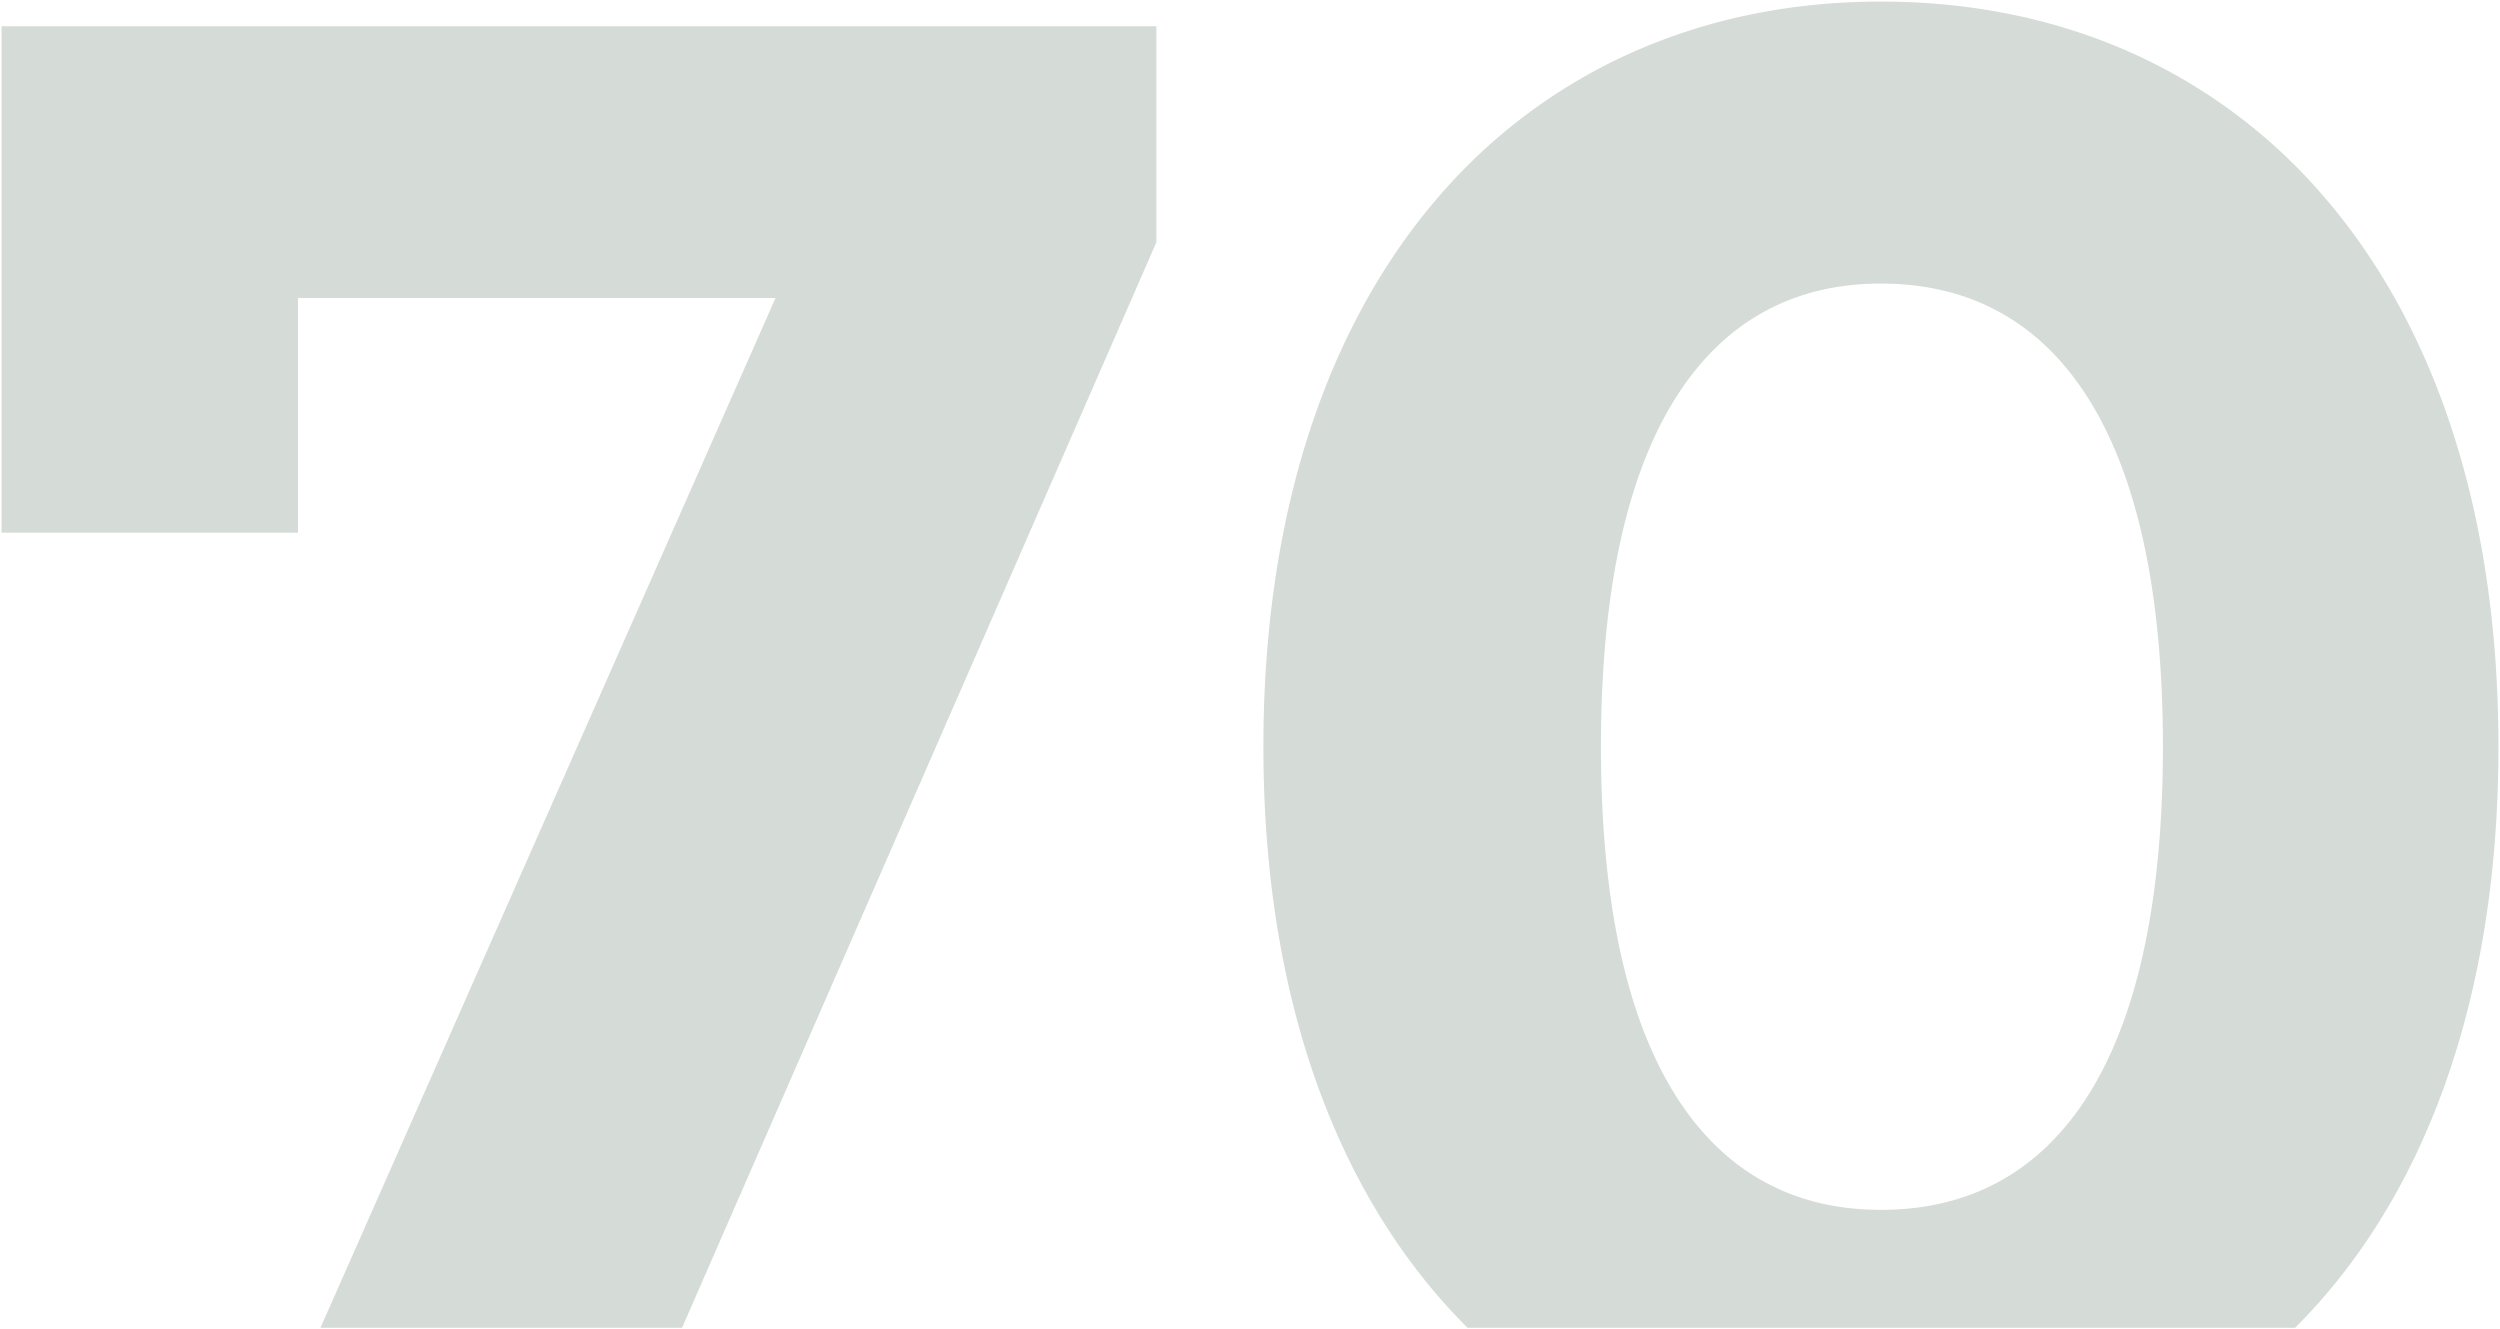 <svg xmlns="http://www.w3.org/2000/svg" width="789.449" height="419.801" viewBox="0 0 789.449 419.801">
  <path id="Subtraction_16" data-name="Subtraction 16" d="M-7479.867,930h-261.3c-20.443-20.387-36.349-46.046-47.276-76.267-11.415-31.566-17.2-67.645-17.2-107.234,0-36.6,4.961-70.286,14.747-100.11,9.385-28.606,23.122-53.451,40.828-73.846a173.958,173.958,0,0,1,61.791-45.693c23.649-10.385,49.769-15.651,77.634-15.651,28.017,0,54.229,5.266,77.909,15.651a173.251,173.251,0,0,1,61.76,45.693c17.649,20.378,31.334,45.223,40.676,73.846,9.725,29.8,14.655,63.48,14.655,100.11,0,39.62-5.753,75.7-17.1,107.234-10.879,30.24-26.732,55.9-47.119,76.267ZM-7610.65,600.25c-27.22,0-48.652,11.563-63.7,34.369-16.39,24.841-24.7,62.483-24.7,111.881s8.31,87.041,24.7,111.881c15.046,22.8,36.478,34.368,63.7,34.368,27.521,0,49.144-11.563,64.269-34.368,16.444-24.793,24.781-62.436,24.781-111.881s-8.337-87.087-24.781-111.881C-7561.506,611.814-7583.13,600.25-7610.65,600.25ZM-7989.224,930h-114.184L-7959.7,604.8h-150.8v74.1h-93.6V519h364.649v68.249L-7989.224,930Z" transform="translate(8204.599 -510.7)" fill="#0a2d16" stroke="rgba(0,0,0,0)" stroke-miterlimit="10" stroke-width="1" opacity="0.17"/>
</svg>
